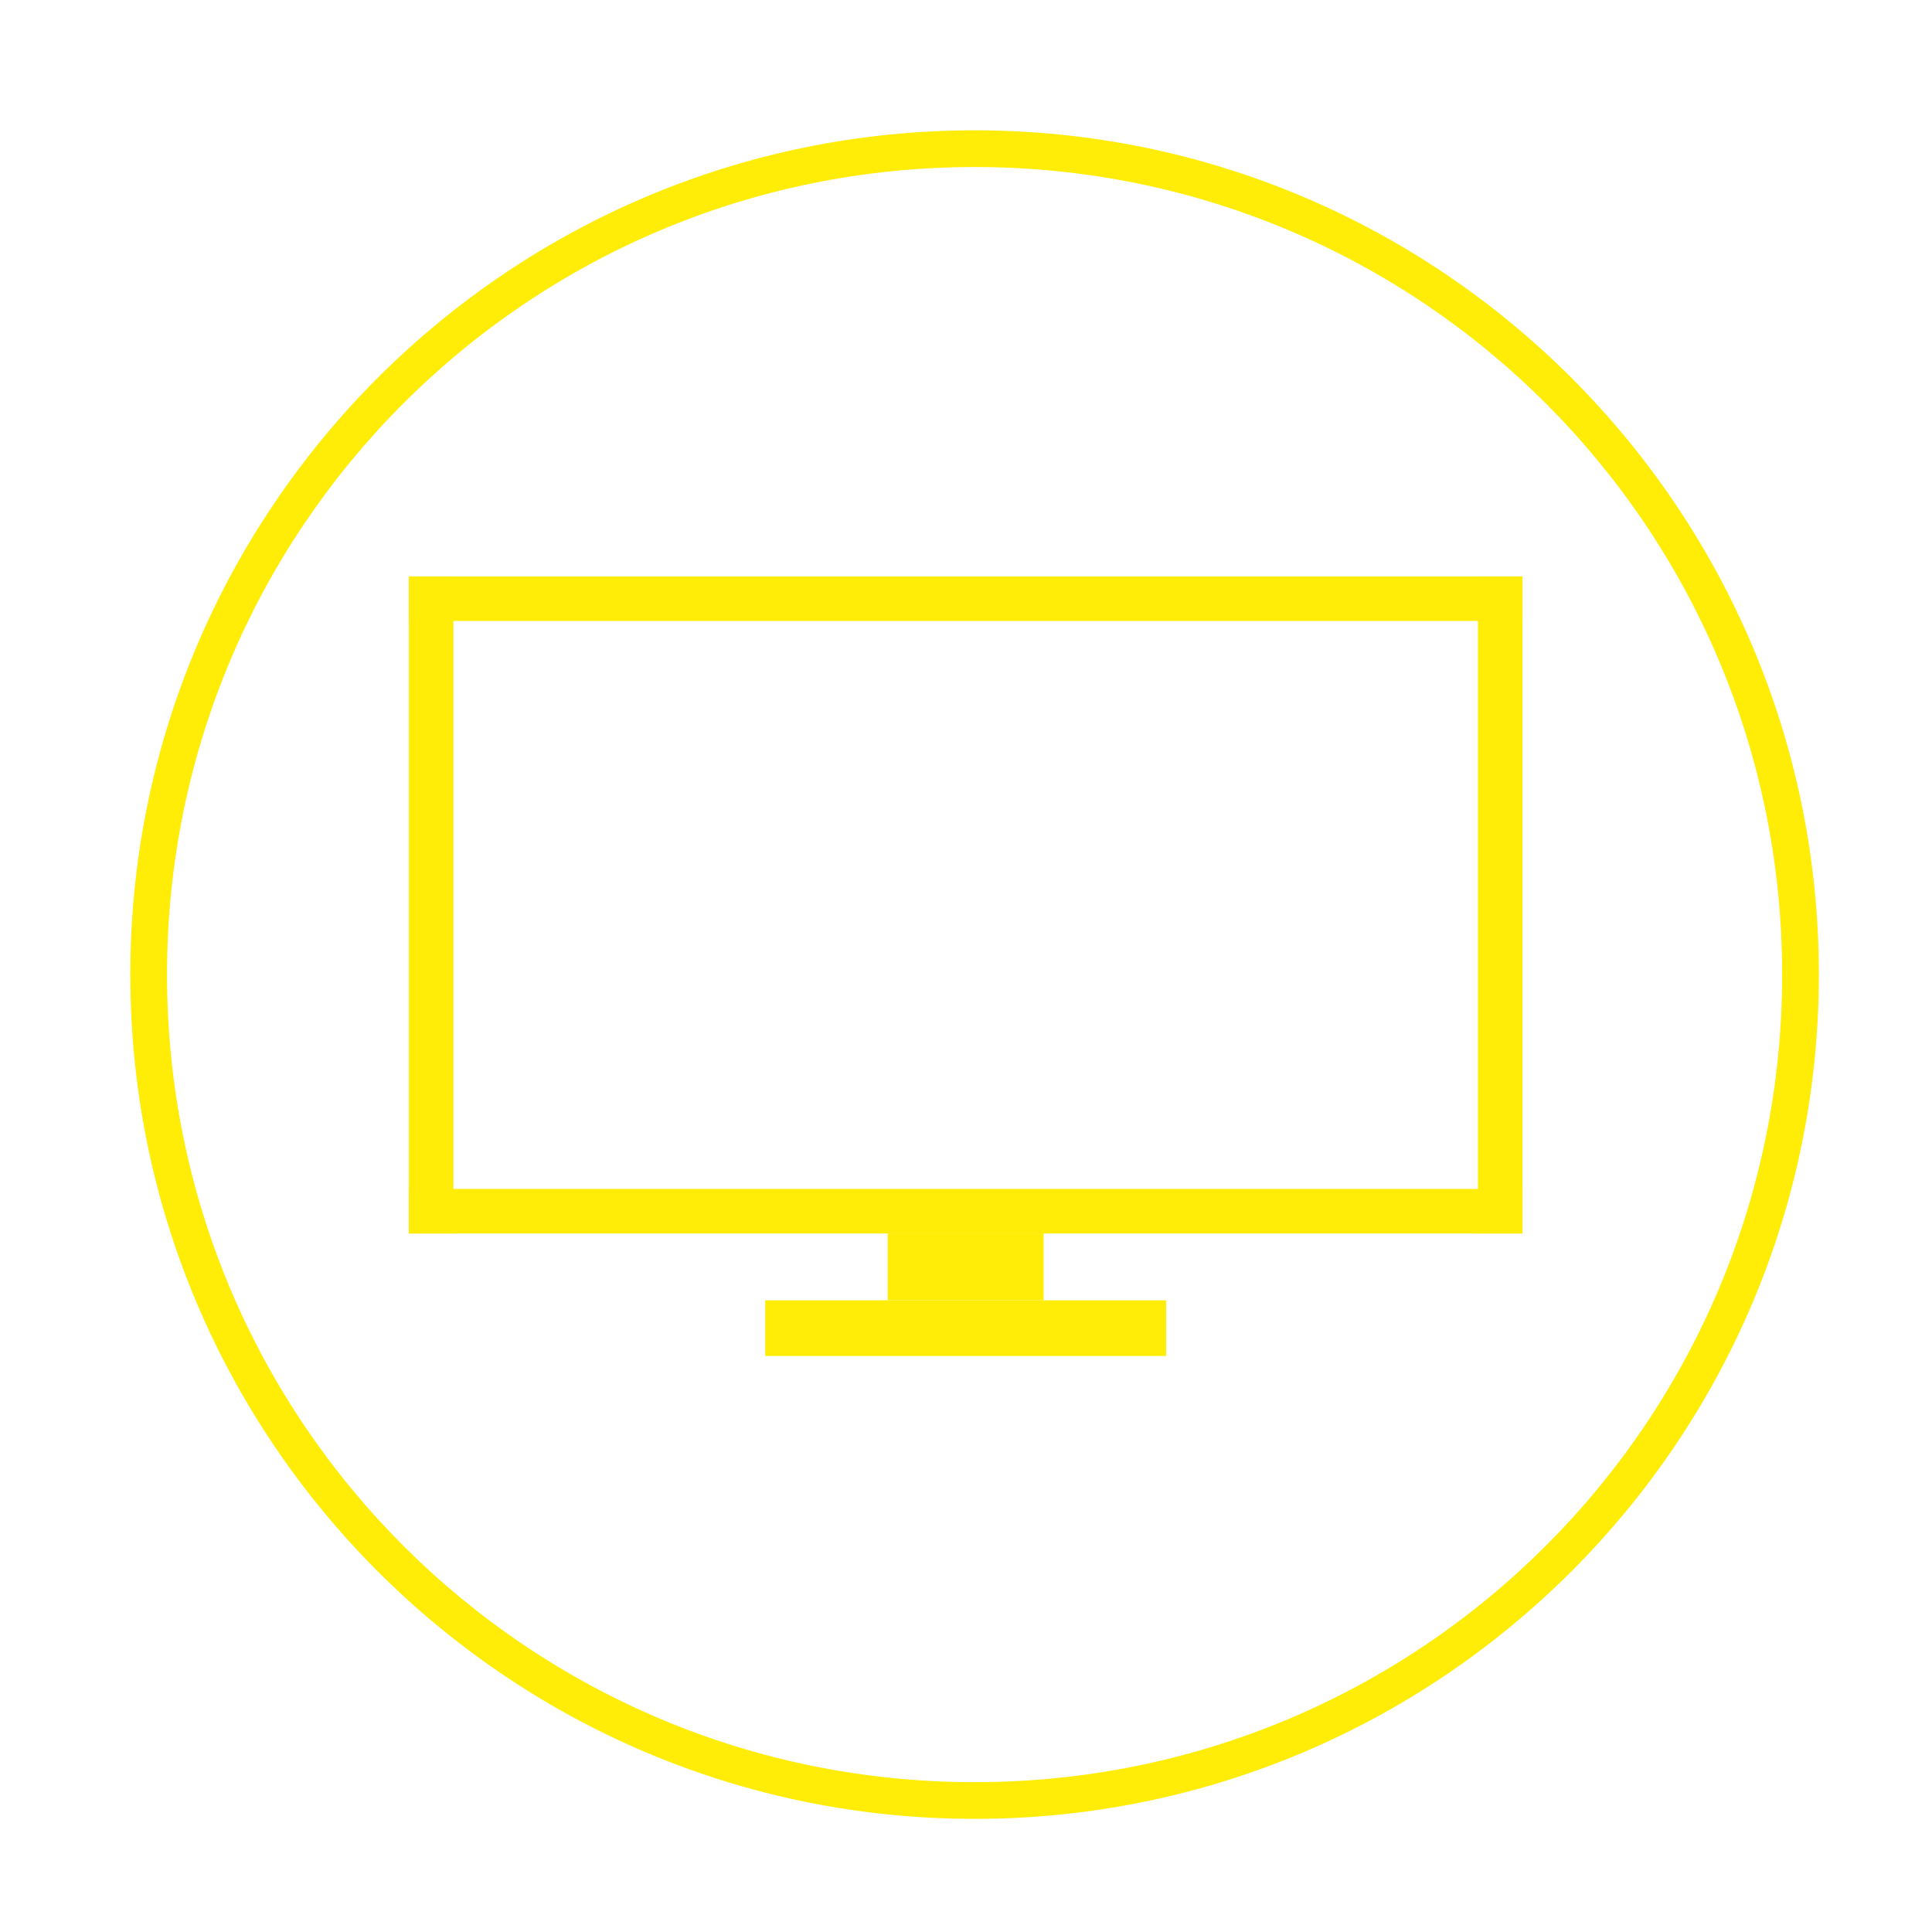 <svg xmlns="http://www.w3.org/2000/svg" xmlns:xlink="http://www.w3.org/1999/xlink" width="1080" viewBox="0 0 810 810" height="1080" preserveAspectRatio="xMidYMid meet"><defs><clipPath id="a4f1e3fd30"><path d="M 54.637 54.637 L 762.637 54.637 L 762.637 762.637 L 54.637 762.637 Z M 54.637 54.637 " clip-rule="nonzero"></path></clipPath><clipPath id="4c6a5b3a9a"><path d="M 171.422 241.496 L 638.672 241.496 L 638.672 261 L 171.422 261 Z M 171.422 241.496 " clip-rule="nonzero"></path></clipPath><clipPath id="7a56eb66c0"><path d="M 320 545 L 489 545 L 489 568.496 L 320 568.496 Z M 320 545 " clip-rule="nonzero"></path></clipPath><clipPath id="6147f5ac1c"><path d="M 171.422 498 L 638.672 498 L 638.672 518 L 171.422 518 Z M 171.422 498 " clip-rule="nonzero"></path></clipPath><clipPath id="826f88fef9"><path d="M 171.422 241.496 L 191 241.496 L 191 518 L 171.422 518 Z M 171.422 241.496 " clip-rule="nonzero"></path></clipPath><clipPath id="495ba96c40"><path d="M 619 241.496 L 638.672 241.496 L 638.672 518 L 619 518 Z M 619 241.496 " clip-rule="nonzero"></path></clipPath></defs><g clip-path="url(#a4f1e3fd30)"><path fill="#ffec07" d="M 408.602 54.637 C 213.309 54.637 54.637 213.309 54.637 408.602 C 54.637 603.898 213.309 762.566 408.602 762.566 C 603.898 762.566 762.566 603.898 762.566 408.602 C 762.566 213.309 603.898 54.637 408.602 54.637 Z M 408.602 70.027 C 595.789 70.027 747.18 221.418 747.18 408.602 C 747.18 595.789 595.789 747.18 408.602 747.18 C 221.418 747.18 70.027 595.789 70.027 408.602 C 70.027 221.418 221.418 70.027 408.602 70.027 Z M 408.602 70.027 " fill-opacity="1" fill-rule="nonzero"></path></g><g clip-path="url(#4c6a5b3a9a)"><path fill="#ffec07" d="M 171.422 241.676 L 638.309 241.676 L 638.309 260.352 L 171.422 260.352 Z M 171.422 241.676 " fill-opacity="1" fill-rule="nonzero"></path></g><path fill="#ffec07" d="M 372.18 517.137 L 437.543 517.137 L 437.543 545.156 L 372.18 545.156 Z M 372.18 517.137 " fill-opacity="1" fill-rule="nonzero"></path><g clip-path="url(#7a56eb66c0)"><path fill="#ffec07" d="M 320.824 545.156 L 488.898 545.156 L 488.898 568.496 L 320.824 568.496 Z M 320.824 545.156 " fill-opacity="1" fill-rule="nonzero"></path></g><g clip-path="url(#6147f5ac1c)"><path fill="#ffec07" d="M 171.422 498.465 L 638.309 498.465 L 638.309 517.141 L 171.422 517.141 Z M 171.422 498.465 " fill-opacity="1" fill-rule="nonzero"></path></g><g clip-path="url(#826f88fef9)"><path fill="#ffec07" d="M 171.422 241.676 L 190.098 241.676 L 190.098 517.137 L 171.422 517.137 Z M 171.422 241.676 " fill-opacity="1" fill-rule="nonzero"></path></g><g clip-path="url(#495ba96c40)"><path fill="#ffec07" d="M 619.633 241.676 L 638.309 241.676 L 638.309 517.137 L 619.633 517.137 Z M 619.633 241.676 " fill-opacity="1" fill-rule="nonzero"></path></g></svg>